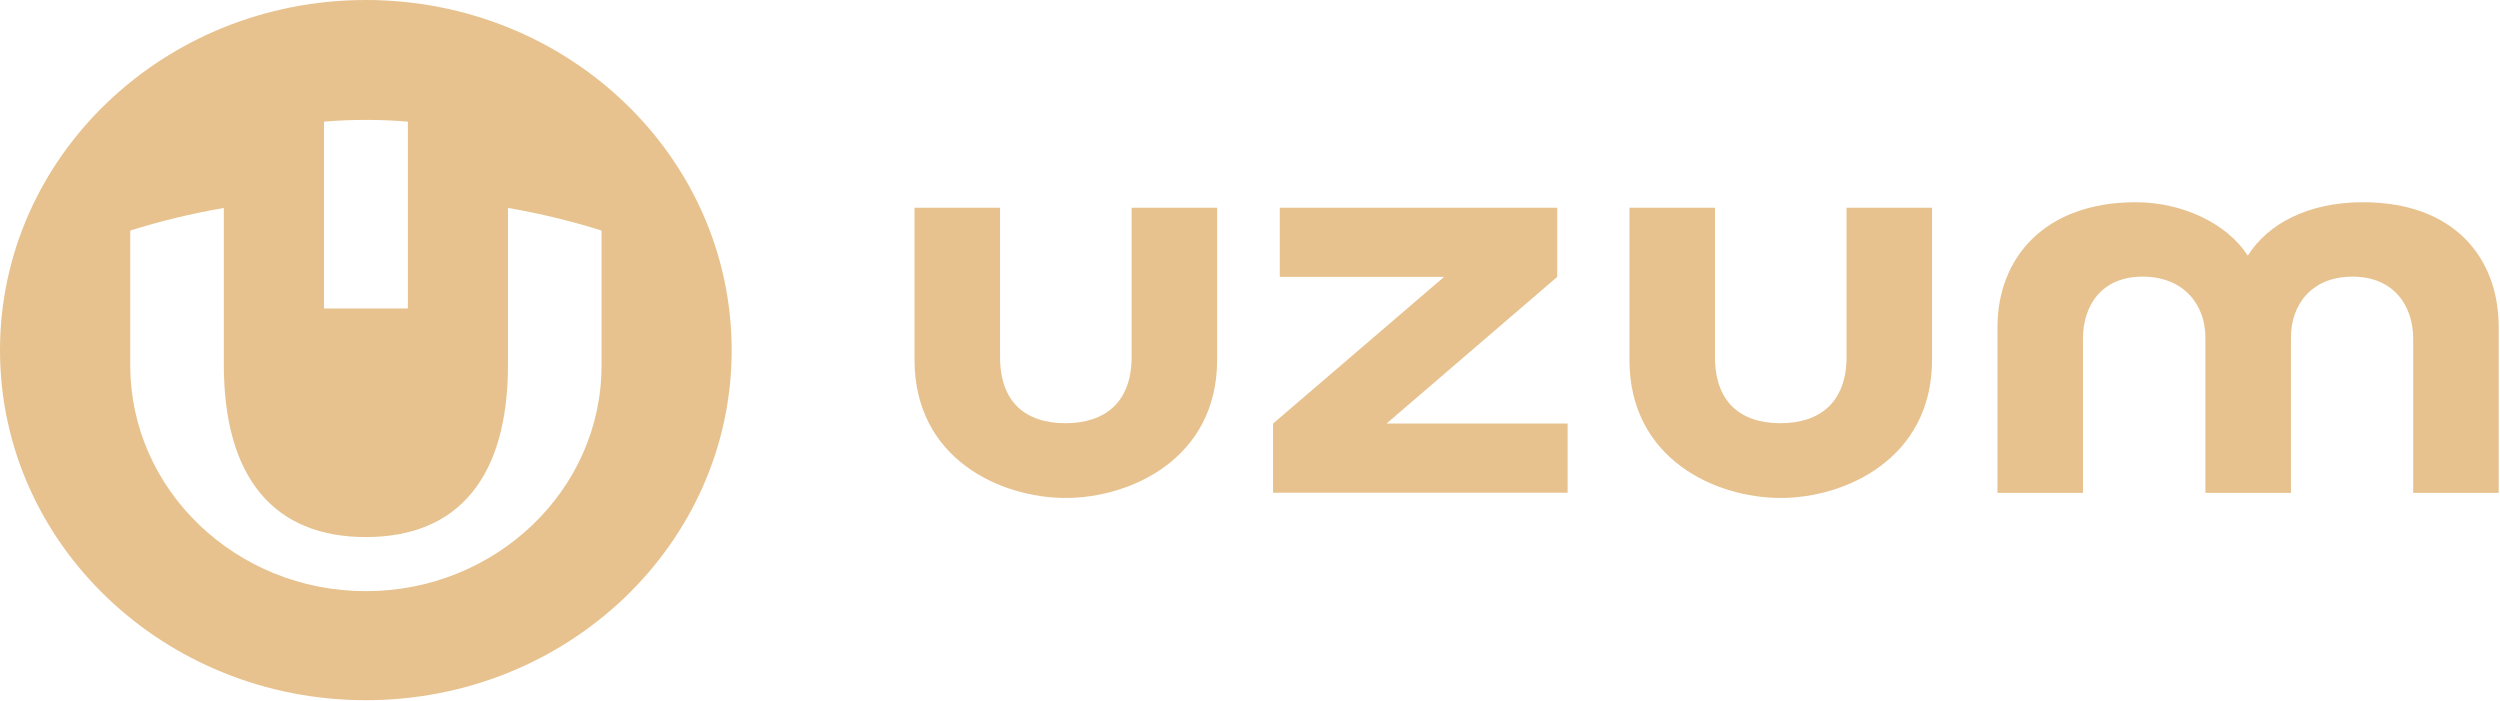 <?xml version="1.0" encoding="UTF-8"?> <svg xmlns="http://www.w3.org/2000/svg" viewBox="0 0 114.191 32" fill="none"><path d="M27.477 10.53C26.125 10.107 24.697 9.755 23.203 9.499V16.663C23.203 21.821 20.916 24.531 16.71 24.531C12.511 24.531 10.224 21.821 10.224 16.663V9.499C8.73 9.755 7.303 10.107 5.951 10.53V16.703C5.951 22.372 10.775 27.002 16.709 27.002C22.652 27.002 27.476 22.372 27.476 16.703V10.53H27.477ZM18.63 5.557C18.004 5.501 17.361 5.477 16.71 5.477C16.067 5.477 15.425 5.501 14.799 5.557V14.089H18.63V5.557ZM33.42 16C33.42 24.827 25.941 31.983 16.71 31.983C7.487 31.983 0 24.827 0 16C0 7.156 7.487 0 16.71 0C25.941 0 33.42 7.156 33.42 16Z" fill="#E7C28E"></path><path d="M84.343 16.309C84.343 18.372 83.124 19.331 81.322 19.331C79.511 19.331 78.334 18.372 78.334 16.309V9.488H74.427V16.437C74.427 20.962 78.35 22.745 81.338 22.745C84.276 22.745 88.249 20.962 88.249 16.437V9.488H84.343V16.309H84.343Z" fill="#E7C28E"></path><path d="M71.127 12.647V9.488H58.457V12.647H65.961L58.148 19.347V22.506H71.603V19.347H63.331L71.127 12.647Z" fill="#E7C28E"></path><path d="M107.93 9.237C105.451 9.237 103.598 10.205 102.672 11.676C101.72 10.205 99.684 9.237 97.555 9.237C93.382 9.237 91.237 11.788 91.237 14.946V22.511H95.143V15.466C95.143 13.971 95.978 12.636 97.864 12.636C99.751 12.636 100.735 13.923 100.735 15.418V22.511H104.642V15.418C104.642 13.923 105.576 12.636 107.455 12.636C109.341 12.636 110.226 13.971 110.226 15.466V22.511H114.132V14.946C114.132 11.788 112.112 9.237 107.93 9.237Z" fill="#E7C28E"></path><path d="M51.688 16.309C51.688 18.372 50.47 19.331 48.667 19.331C46.847 19.331 45.679 18.372 45.679 16.309V9.488H41.772V16.437C41.772 20.962 45.695 22.745 48.683 22.745C51.621 22.745 55.594 20.962 55.594 16.437V9.488H51.688L51.688 16.309Z" fill="#E7C28E"></path></svg> 